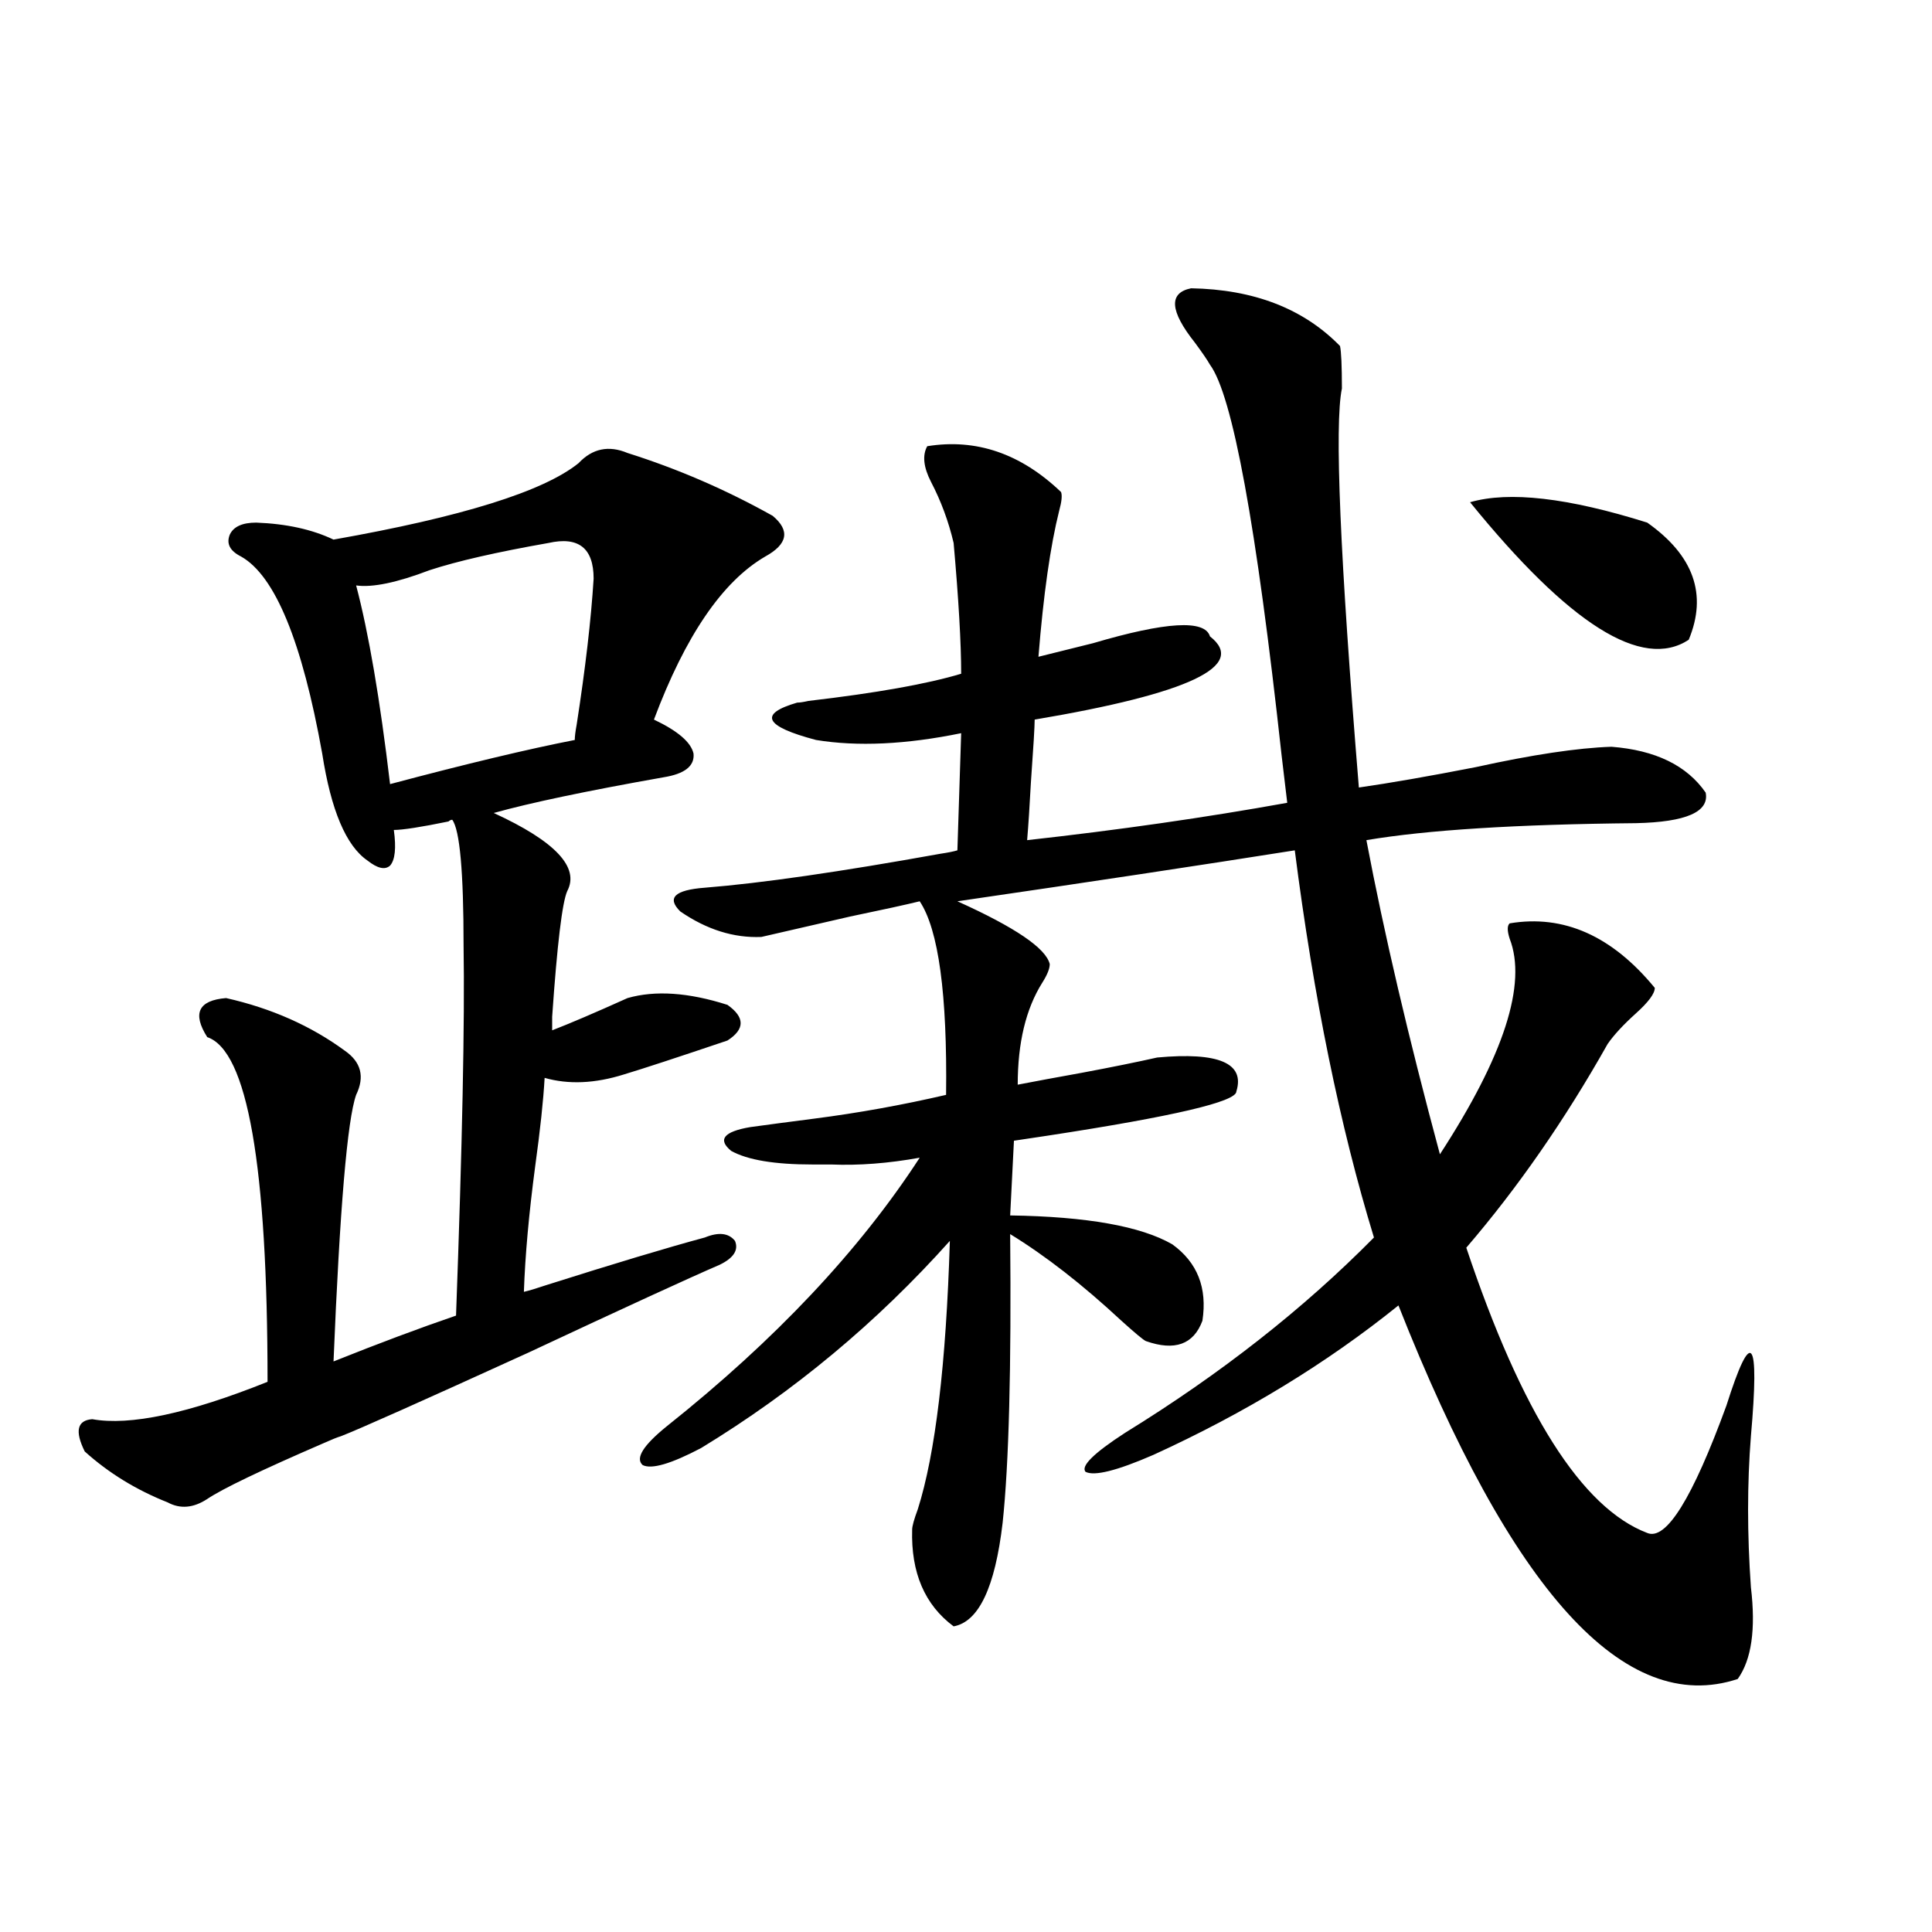 <?xml version="1.0" encoding="utf-8"?>
<!-- Generator: Adobe Illustrator 16.0.0, SVG Export Plug-In . SVG Version: 6.00 Build 0)  -->
<!DOCTYPE svg PUBLIC "-//W3C//DTD SVG 1.1//EN" "http://www.w3.org/Graphics/SVG/1.1/DTD/svg11.dtd">
<svg version="1.1" id="图层_1" xmlns="http://www.w3.org/2000/svg" xmlns:xlink="http://www.w3.org/1999/xlink" x="0px" y="0px"
	 width="1000px" height="1000px" viewBox="0 0 1000 1000" enable-background="new 0 0 1000 1000" xml:space="preserve">
<path d="M324.821,234.469c26.006,8.212,51.051,19.048,75.12,32.52c9.101,7.622,7.805,14.653-3.902,21.094
	c-22.118,12.895-41.31,41.02-57.56,84.375c12.348,5.864,19.177,11.728,20.487,17.578c0.641,6.455-4.558,10.547-15.609,12.305
	c-39.679,7.031-68.946,13.184-87.803,18.457c31.859,14.653,44.542,28.125,38.048,40.43c-2.606,5.864-5.213,27.548-7.805,65.039
	c0,2.939,0,5.273,0,7.031c9.101-3.516,22.104-9.077,39.023-16.699c14.299-4.092,31.539-2.925,51.706,3.516
	c9.101,6.455,9.101,12.607,0,18.457c-26.021,8.789-43.901,14.653-53.657,17.578c-14.969,4.697-28.627,5.273-40.975,1.758
	c-0.655,11.728-2.286,26.958-4.878,45.703c-3.262,24.609-5.213,46.294-5.854,65.039c2.592-0.577,6.494-1.758,11.707-3.516
	c35.121-11.124,62.438-19.336,81.949-24.609c7.149-2.925,12.348-2.334,15.609,1.758c1.951,4.697-0.655,8.789-7.805,12.305
	c-16.265,7.031-49.435,22.275-99.51,45.703c-55.288,25.2-87.482,39.551-96.583,43.066c-1.951,0.591-4.878,1.758-8.78,3.516
	c-32.529,14.063-52.682,23.73-60.486,29.004c-7.164,4.697-13.993,5.273-20.487,1.758c-16.265-6.441-30.578-15.23-42.926-26.367
	c-5.213-10.547-3.902-16.109,3.902-16.699c19.512,3.516,49.755-2.925,90.729-19.336c0-111.909-10.411-171.387-31.219-178.418
	c-7.805-12.305-4.558-19.034,9.756-20.215c23.414,5.273,43.901,14.365,61.462,27.246c8.445,5.864,10.396,13.486,5.854,22.852
	c-4.558,12.895-8.46,58.887-11.707,137.988c23.414-9.366,44.542-17.276,63.413-23.73c3.247-88.467,4.543-152.339,3.902-191.602
	c0-38.081-1.951-59.766-5.854-65.039c-0.655,0-1.311,0.302-1.951,0.879c-14.313,2.939-23.749,4.395-28.292,4.395
	c1.296,9.38,0.641,15.532-1.951,18.457c-2.606,2.348-6.509,1.469-11.707-2.637c-11.066-7.608-18.871-26.065-23.414-55.371
	c-10.411-58.008-24.39-91.983-41.95-101.953c-5.854-2.925-7.805-6.729-5.854-11.426c1.951-4.092,6.494-6.152,13.658-6.152
	c15.609,0.591,28.933,3.516,39.999,8.789c66.34-11.714,108.61-24.898,126.826-39.551
	C306.605,232.135,315.065,230.377,324.821,234.469z M283.847,281.051c-26.676,4.697-47.163,9.38-61.462,14.063
	c-16.92,6.455-29.603,9.091-38.048,7.91c6.494,24.609,12.348,58.887,17.561,102.832c39.664-10.547,71.538-18.155,95.607-22.852
	c0-1.758,0.32-4.395,0.976-7.91c4.543-29.292,7.47-54.492,8.78-75.586C307.261,283.688,299.456,277.535,283.847,281.051z
	 M616.521,149.215c32.515,0.591,58.2,10.547,77.071,29.883c0.641,2.939,0.976,10.259,0.976,21.973
	c-3.902,18.759-0.976,87.602,8.78,206.543c16.25-2.334,36.417-5.85,60.486-10.547c29.268-6.441,52.682-9.956,70.242-10.547
	c22.759,1.758,39.023,9.668,48.779,23.73c1.951,9.97-10.091,15.244-36.097,15.82c-61.797,0.591-108.29,3.516-139.509,8.789
	c9.101,48.052,21.783,102.255,38.048,162.598c33.17-50.977,45.197-88.179,36.097-111.621c-1.311-4.092-1.311-6.729,0-7.91
	c27.957-4.683,53.002,6.455,75.12,33.398c0,2.939-3.262,7.333-9.756,13.184c-6.509,5.864-11.387,11.137-14.634,15.82
	c-22.118,39.262-46.508,74.419-73.169,105.469c28.612,85.556,59.831,134.775,93.656,147.656
	c9.756,4.106,23.414-17.866,40.975-65.918c13.003-41.006,17.226-35.733,12.683,15.82c-1.951,24.609-1.951,50.688,0,78.223
	c2.592,21.67,0.32,37.491-6.829,47.461c-58.535,19.336-117.07-45.113-175.605-193.359c-37.072,29.883-79.357,55.673-126.826,77.344
	c-18.871,8.212-30.578,11.137-35.121,8.789c-2.606-2.925,4.223-9.668,20.487-20.215c49.42-30.459,92.346-64.16,128.777-101.074
	c-17.561-57.417-31.219-124.214-40.975-200.391c-48.139,7.622-106.339,16.411-174.63,26.367
	c29.908,13.486,45.853,24.321,47.804,32.52c0,2.348-1.311,5.576-3.902,9.668c-8.46,13.486-12.683,31.064-12.683,52.734
	c9.101-1.758,20.152-3.804,33.17-6.152c15.609-2.925,28.612-5.562,39.023-7.91c31.859-2.925,45.518,2.939,40.975,17.578
	c0,5.273-32.529,12.895-97.559,22.852c-7.805,1.181-13.658,2.06-17.561,2.637l-1.951,38.672c39.664,0.591,67.636,5.576,83.9,14.941
	c13.003,9.38,18.201,22.563,15.609,39.551c-4.558,12.305-14.313,15.82-29.268,10.547c-1.311-0.577-5.533-4.092-12.683-10.547
	c-20.167-18.745-39.358-33.687-57.56-44.824c0.641,69.145-0.655,118.955-3.902,149.414c-3.902,33.398-12.362,51.265-25.365,53.613
	c-14.969-11.124-22.118-27.823-21.463-50.098c0-1.758,0.976-5.273,2.927-10.547c9.101-28.702,14.634-74.995,16.585-138.867
	c-37.728,42.188-80.653,77.934-128.777,107.227c-15.609,8.212-25.7,11.137-30.243,8.789c-3.902-3.516,0.32-10.245,12.683-20.215
	c55.929-44.522,99.51-90.816,130.729-138.867c-16.265,2.939-31.554,4.106-45.853,3.516c-3.902,0-7.164,0-9.756,0
	c-19.512,0-33.505-2.334-41.95-7.031c-7.164-5.85-3.902-9.956,9.756-12.305c8.445-1.167,19.512-2.637,33.17-4.395
	c22.759-2.925,45.518-7.031,68.291-12.305c0.641-52.144-3.902-85.542-13.658-100.195c-7.164,1.758-19.191,4.395-36.097,7.91
	c-22.773,5.273-38.048,8.789-45.853,10.547c-14.313,0.591-28.292-3.804-41.95-13.184c-7.164-7.031-2.927-11.124,12.683-12.305
	c29.268-2.334,69.907-8.198,121.948-17.578c3.902-0.577,6.829-1.167,8.78-1.758l1.951-60.645
	c-28.627,5.864-53.657,7.031-75.12,3.516c-26.676-7.031-29.923-13.472-9.756-19.336c1.296,0,3.247-0.288,5.854-0.879
	c35.121-4.092,61.462-8.789,79.022-14.063c0-15.82-1.311-38.37-3.902-67.676c-2.606-11.124-6.509-21.67-11.707-31.641
	c-3.902-7.608-4.558-13.76-1.951-18.457c25.365-4.092,48.444,3.818,69.267,23.73c0.641,1.758,0.32,4.985-0.976,9.668
	c-4.558,18.169-8.14,43.369-10.731,75.586c7.149-1.758,16.585-4.092,28.292-7.031c37.713-11.124,57.88-12.305,60.486-3.516
	c19.512,15.244-10.731,29.594-90.729,43.066c0,3.516-0.655,14.365-1.951,32.52c-0.655,12.305-1.311,22.275-1.951,29.883
	c47.469-5.273,92.346-11.714,134.631-19.336c-0.655-5.273-1.631-13.472-2.927-24.609c-13.018-118.941-25.365-186.328-37.072-202.148
	c-1.311-2.334-3.902-6.152-7.805-11.426C605.455,160.943,604.814,151.563,616.521,149.215z M760.908,259.957
	c20.152-5.85,50.73-2.334,91.705,10.547c24.055,17.001,31.219,37.216,21.463,60.645
	C850.007,346.969,812.279,323.239,760.908,259.957z"/>
</svg>
